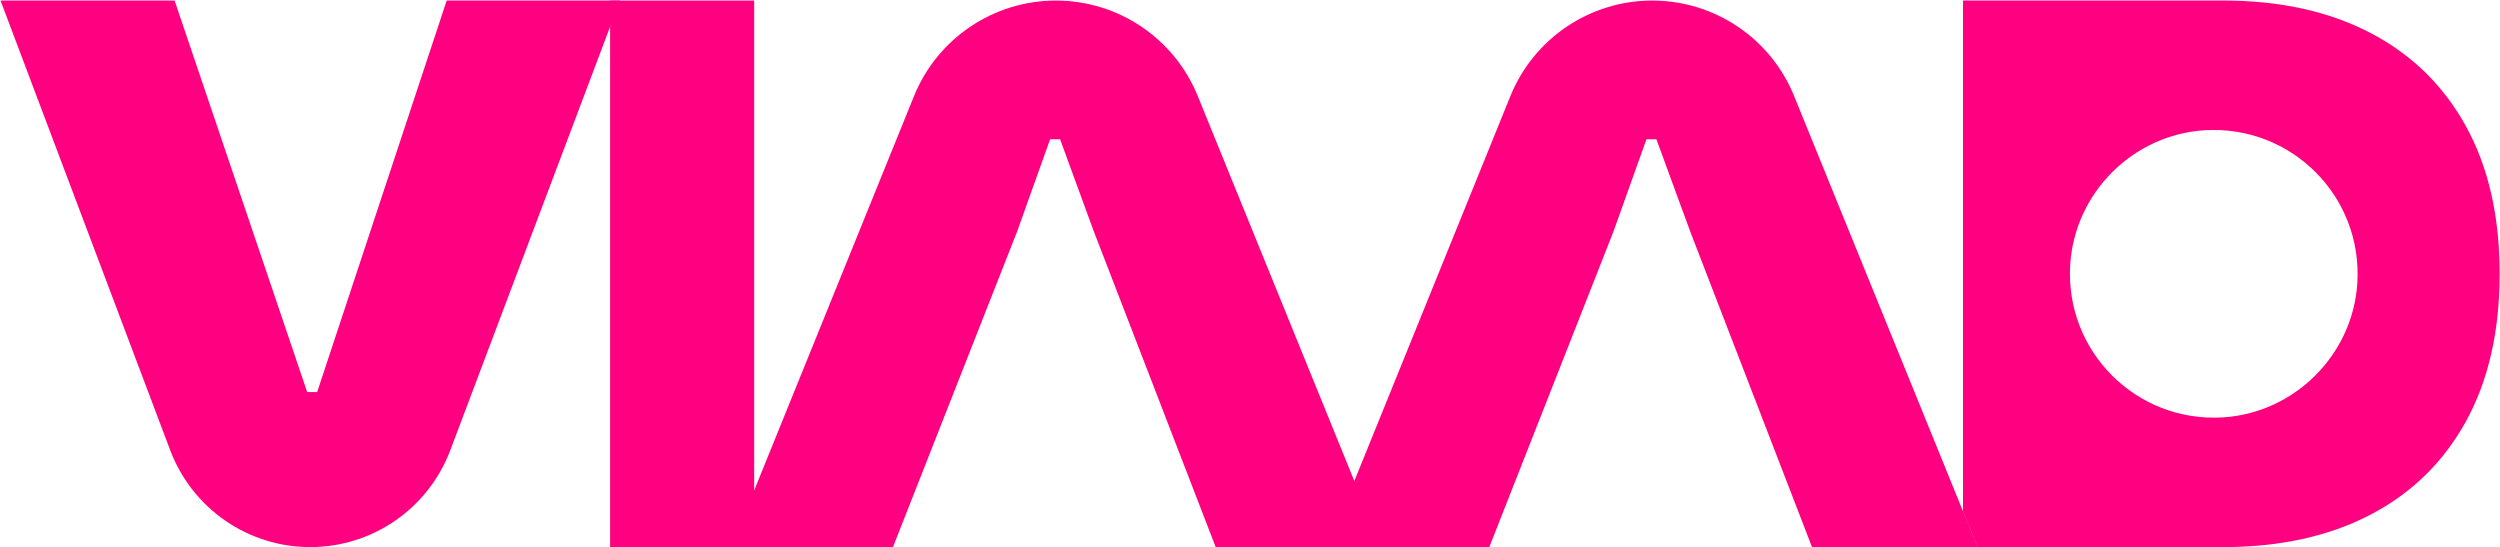 <svg xmlns="http://www.w3.org/2000/svg" width="717" height="157" viewBox="0 0 717 157" fill="none"><path d="M128.11 0.16L90.96 112.45H88.1L50.07 0.16H0.15L48.82 129.14C55.13 145.85 71.12 156.91 88.98 156.91C106.84 156.91 122.83 145.85 129.14 129.14L171.21 17.64L177.8 0.16H128.11Z" fill="#FF0180"></path><path d="M174.98 0.16V156.9H216.3V0.16H174.98Z" fill="#FF0180"></path><path d="M388.42 137.95L343.51 27.53C336.78 10.98 320.69 0.16 302.83 0.16C284.95 0.16 268.85 11 262.13 27.58L216.3 140.64L209.71 156.91H256.1L291.72 66.37L301.17 39.94H304.03L313.71 66.37L348.66 156.91H396.14L388.43 137.96L388.42 137.95Z" fill="#FF0180"></path><path d="M562.99 146.64L514.55 27.53C507.82 10.98 491.73 0.16 473.87 0.16C455.99 0.16 439.89 11 433.17 27.58L388.42 137.96L380.74 156.91H427.13L462.75 66.37L472.2 39.94H475.06L484.74 66.37L519.69 156.91H567.17L562.99 146.64Z" fill="#FF0180"></path><path d="M562.99 146.64V156.91H567.17L562.99 146.64Z" fill="#FF0180"></path><path d="M707.22 36.18C700.77 24.49 691.61 15.56 679.73 9.39C667.87 3.22 653.79 0.15 637.53 0.15H562.99V146.64L567.17 156.91H637.53C653.79 156.91 667.86 153.84 679.73 147.67C691.61 141.5 700.77 132.57 707.22 120.88C713.66 109.17 716.9 95.06 716.9 78.53C716.9 62 713.67 47.88 707.22 36.18ZM637.59 119.7C612.69 121.27 592.17 100.75 593.74 75.85C595.04 55.32 611.7 38.66 632.23 37.36C657.13 35.79 677.65 56.31 676.08 81.21C674.78 101.74 658.12 118.4 637.59 119.7Z" fill="#FF0180"></path></svg>